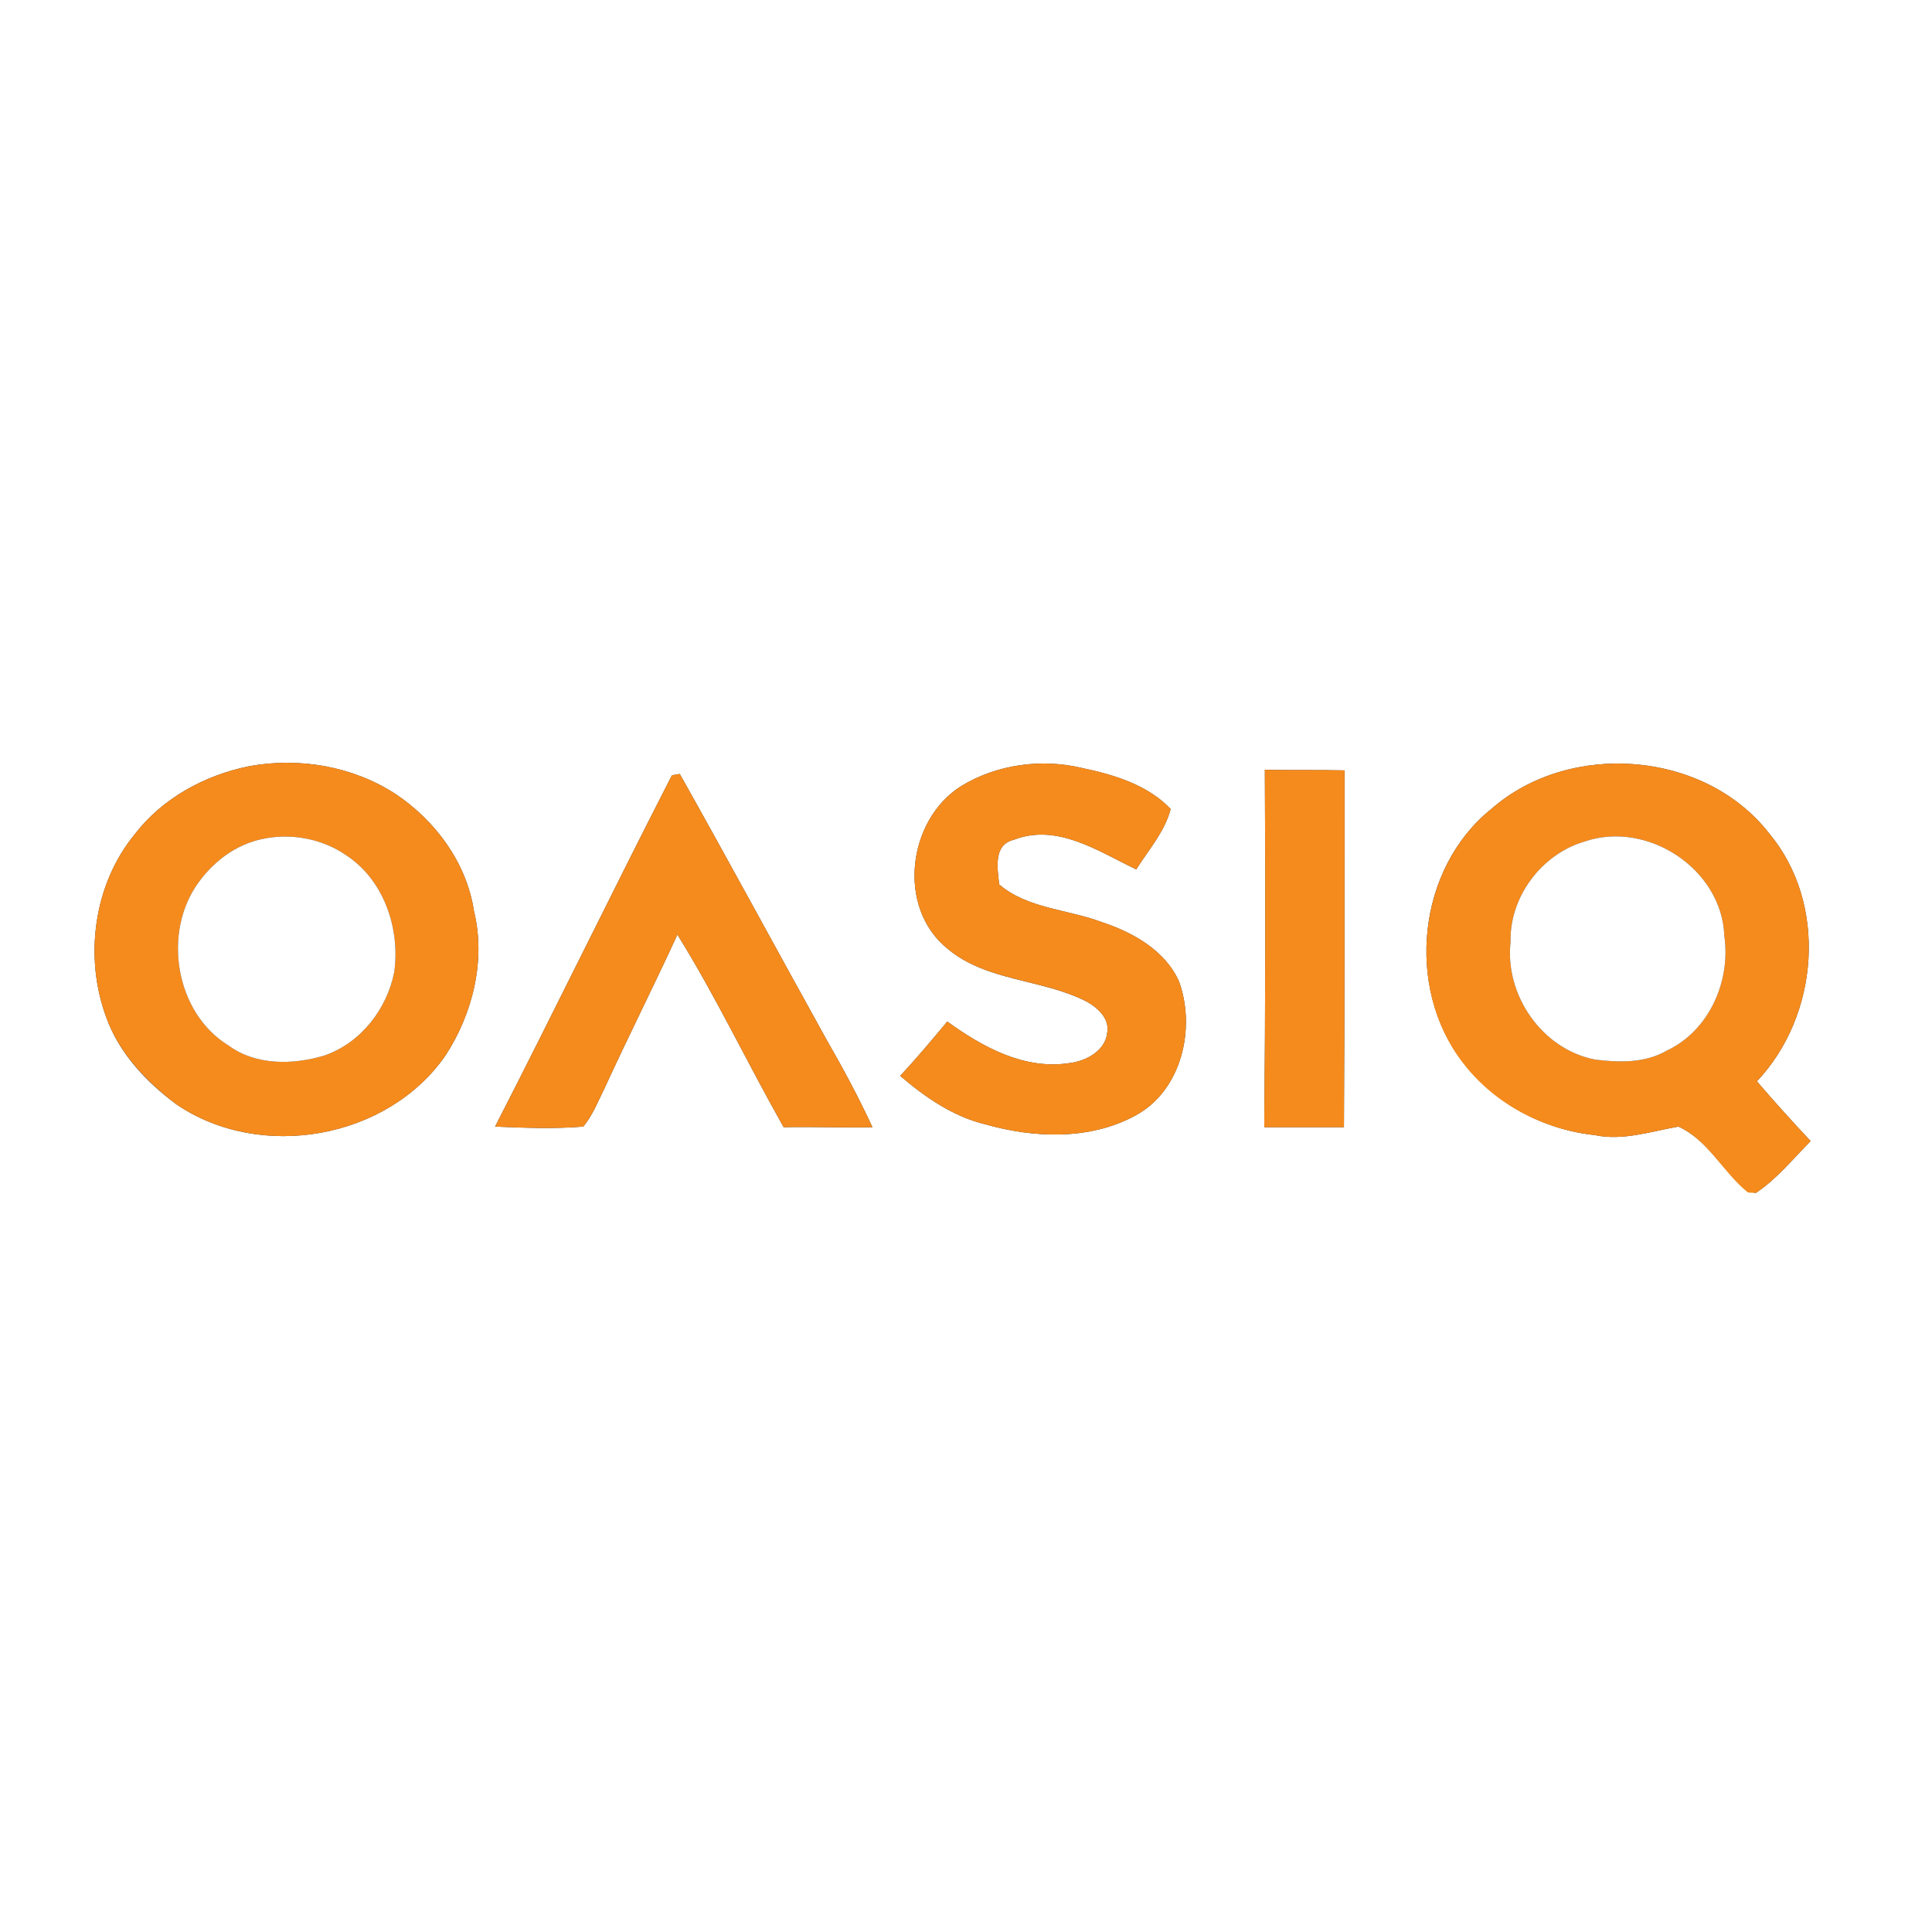 <?xml version="1.0" encoding="UTF-8" standalone="no"?>
<svg xmlns:inkscape="http://www.inkscape.org/namespaces/inkscape" xmlns:rdf="http://www.w3.org/1999/02/22-rdf-syntax-ns#" xmlns="http://www.w3.org/2000/svg" sodipodi:docname="oasiq_1__6.svg" height="320pt" width="320pt" version="1.1" xmlns:cc="http://creativecommons.org/ns#" xmlns:dc="http://purl.org/dc/elements/1.1/" inkscape:version="0.91 r13725" viewBox="0 0 320 320" xmlns:sodipodi="http://sodipodi.sourceforge.net/DTD/sodipodi-0.dtd">
 <rect x="0" y="0" width="320" height="320" fill="#333333" stroke="none"/>
 <sodipodi:namedview fit-margin-left="0" inkscape:zoom="0.44993217" borderopacity="1" inkscape:current-layer="svg2" inkscape:cx="302.65744" inkscape:cy="-103.819" inkscape:window-maximized="1" showgrid="false" fit-margin-right="0" bordercolor="#666666" inkscape:window-x="-4" guidetolerance="10" objecttolerance="10" inkscape:window-y="-4" fit-margin-bottom="0" inkscape:window-width="1280" inkscape:pageopacity="0" inkscape:pageshadow="2" pagecolor="#ffffff" gridtolerance="10" inkscape:window-height="968" fit-margin-top="0"/>
 <path d="m0 0h320v320h-320v-320m41.3 126.9c-7.4 1.5-14.4 5.3-19 11.3-6.8 8.3-8.4 20.3-4.7 30.3 2.1 5.9 6.6 10.7 11.6 14.4 13.9 9.5 35 5.8 44.6-8.1 4.5-6.9 6.7-15.8 4.7-23.9-1.2-8-6.4-15-13-19.4-7.1-4.6-15.9-6.1-24.2-4.6m117.9 3.3c-8.9 5.6-10.7 20.1-2.3 26.9 6.5 5.5 15.7 5 23.1 8.8 1.8 1 3.8 2.8 3.4 5.1-0.3 3.1-3.6 4.8-6.4 5.1-7.4 1.1-14.3-2.7-20.1-6.9-2.5 3-5.1 6.1-7.8 9 4.1 3.5 8.7 6.7 14 8 8.1 2.3 17.3 2.7 24.9-1.4 7.7-4.1 10.1-14.4 7.3-22.2-2.3-5.2-7.7-8.2-12.9-9.9-5.6-2.1-12.2-2.2-16.9-6.2-0.3-2.7-1-6.6 2.4-7.4 7.2-2.8 14 1.9 20.3 4.9 2-3.2 4.7-6.2 5.7-10-3.8-4-9.4-5.7-14.7-6.8-6.7-1.6-14.1-0.6-20 3m50.3-2.7c0.1 19.7 0.1 39.5-0.1 59.2h13.2c0.1-19.7 0.1-39.4 0.1-59.1-4.4-0.1-8.8 0-13.2-0.1m37.5 6.5c-12.2 9.8-14.3 29.4-4.8 41.8 5.2 6.9 13.4 11.3 21.9 12.2 4.7 1 9.3-0.6 13.9-1.4 4.9 2.2 7.4 7.5 11.5 10.8 0.3 0.1 1 0.1 1.3 0.2 3.5-2.3 6.2-5.7 9.1-8.6-3-3.2-6-6.5-8.9-9.9 10.3-10.9 11.8-29.4 2-41.1-10.7-13.7-33-15.4-46-4m-135.7-5.6c-9.9 19.3-19.4 38.9-29.3 58.2 4.9 0.2 9.7 0.4 14.6 0 1.6-1.9 2.5-4.3 3.6-6.5 3.9-8.5 8.1-16.8 12-25.3 6.4 10.3 11.6 21.3 17.6 31.9 4.9-0.1 9.8 0.1 14.7 0-2.3-5-4.9-9.8-7.6-14.5-8.1-14.6-16.1-29.4-24.3-44-0.3 0-1 0.2-1.3 0.2" inkscape:connector-curvature="0" fill="#fff"/>
 <g fill="#f58b1d">
  <path d="m41.3 126.9c8.3-1.5 17.1 0 24.2 4.6 6.6 4.4 11.8 11.4 13 19.4 2 8.1-0.2 17-4.7 23.9-9.6 13.9-30.7 17.6-44.6 8.1-4.9-3.7-9.5-8.5-11.6-14.4-3.7-10-2.1-22 4.7-30.3 4.6-6 11.6-9.8 19-11.3m2 12.1c-4.2 0.9-7.8 3.6-10.3 7-6.2 8.3-4 21.8 4.9 27.2 4.5 3.3 10.7 3.2 15.9 1.6 6-2.1 10.3-7.7 11.5-13.8 1-7.2-1.7-15.2-7.9-19.3-4-2.8-9.3-3.8-14.1-2.7" inkscape:connector-curvature="0"/>
  <path d="m159.2 130.2c5.9-3.6 13.3-4.6 20-3 5.3 1.1 10.9 2.8 14.7 6.8-1 3.8-3.7 6.8-5.7 10-6.3-3-13.1-7.7-20.3-4.9-3.4 0.8-2.7 4.7-2.4 7.4 4.7 4 11.3 4.1 16.9 6.2 5.2 1.7 10.6 4.7 12.9 9.9 2.8 7.8 0.4 18.1-7.3 22.2-7.6 4.1-16.8 3.7-24.9 1.4-5.3-1.3-9.9-4.5-14-8 2.7-2.9 5.3-6 7.8-9 5.8 4.2 12.7 8 20.1 6.9 2.8-0.3 6.1-2 6.4-5.1 0.4-2.3-1.6-4.1-3.4-5.1-7.3-3.8-16.6-3.3-23.1-8.8-8.4-6.8-6.6-21.3 2.3-26.9" inkscape:connector-curvature="0"/>
  <path d="m209.5 127.5c4.4 0.1 8.8 0 13.2 0.1 0 19.7 0 39.4-0.1 59.1h-13.2c0.2-19.7 0.2-39.5 0.1-59.2" inkscape:connector-curvature="0"/>
  <path d="m247 134c13-11.4 35.3-9.7 46 4 9.8 11.7 8.3 30.2-2 41.1 2.9 3.4 5.9 6.7 8.9 9.9-2.9 2.9-5.6 6.3-9.1 8.6-0.3-0.1-1 0-1.3-0.1-4.1-3.3-6.6-8.7-11.5-10.9-4.6 0.8-9.2 2.4-13.9 1.4-8.5-0.9-16.7-5.2-21.9-12.1-9.5-12.4-7.4-32.1 4.8-41.9m15.4 5.4c-7.1 2.1-12.4 9.2-12.2 16.6-1 8.8 5.2 17.8 14 19.5 4 0.5 8.3 0.6 11.9-1.5 7-3.3 10.6-11.5 9.5-19-0.4-11.1-12.8-19.2-23.2-15.6" inkscape:connector-curvature="0"/>
  <path d="m111.3 128.4c0.3 0 1-0.2 1.3-0.2 8.2 14.6 16.2 29.4 24.3 44 2.7 4.7 5.3 9.5 7.6 14.5-4.9 0.1-9.8-0.1-14.7 0-6-10.6-11.2-21.6-17.6-31.9-3.9 8.5-8.1 16.8-12 25.3-1.1 2.2-2 4.6-3.6 6.5-4.9 0.4-9.7 0.2-14.6 0 9.9-19.3 19.4-38.9 29.3-58.2" inkscape:connector-curvature="0"/>
 </g>
 <path d="m43.3 139c4.8-1.1 10.1-0.1 14.1 2.7 6.2 4.1 8.9 12.1 7.9 19.3-1.2 6.1-5.5 11.7-11.5 13.8-5.2 1.6-11.4 1.7-15.9-1.6-8.9-5.4-11.1-18.9-4.9-27.2 2.5-3.4 6.1-6.1 10.3-7" inkscape:connector-curvature="0" fill="#fff"/>
 <path d="m262.4 139.4c10.4-3.6 22.8 4.5 23.2 15.6 1.1 7.5-2.5 15.7-9.5 19-3.6 2.1-7.9 2-11.9 1.5-8.8-1.7-15-10.7-14-19.5-0.2-7.4 5.1-14.5 12.2-16.6" inkscape:connector-curvature="0" fill="#fff"/>
</svg>
